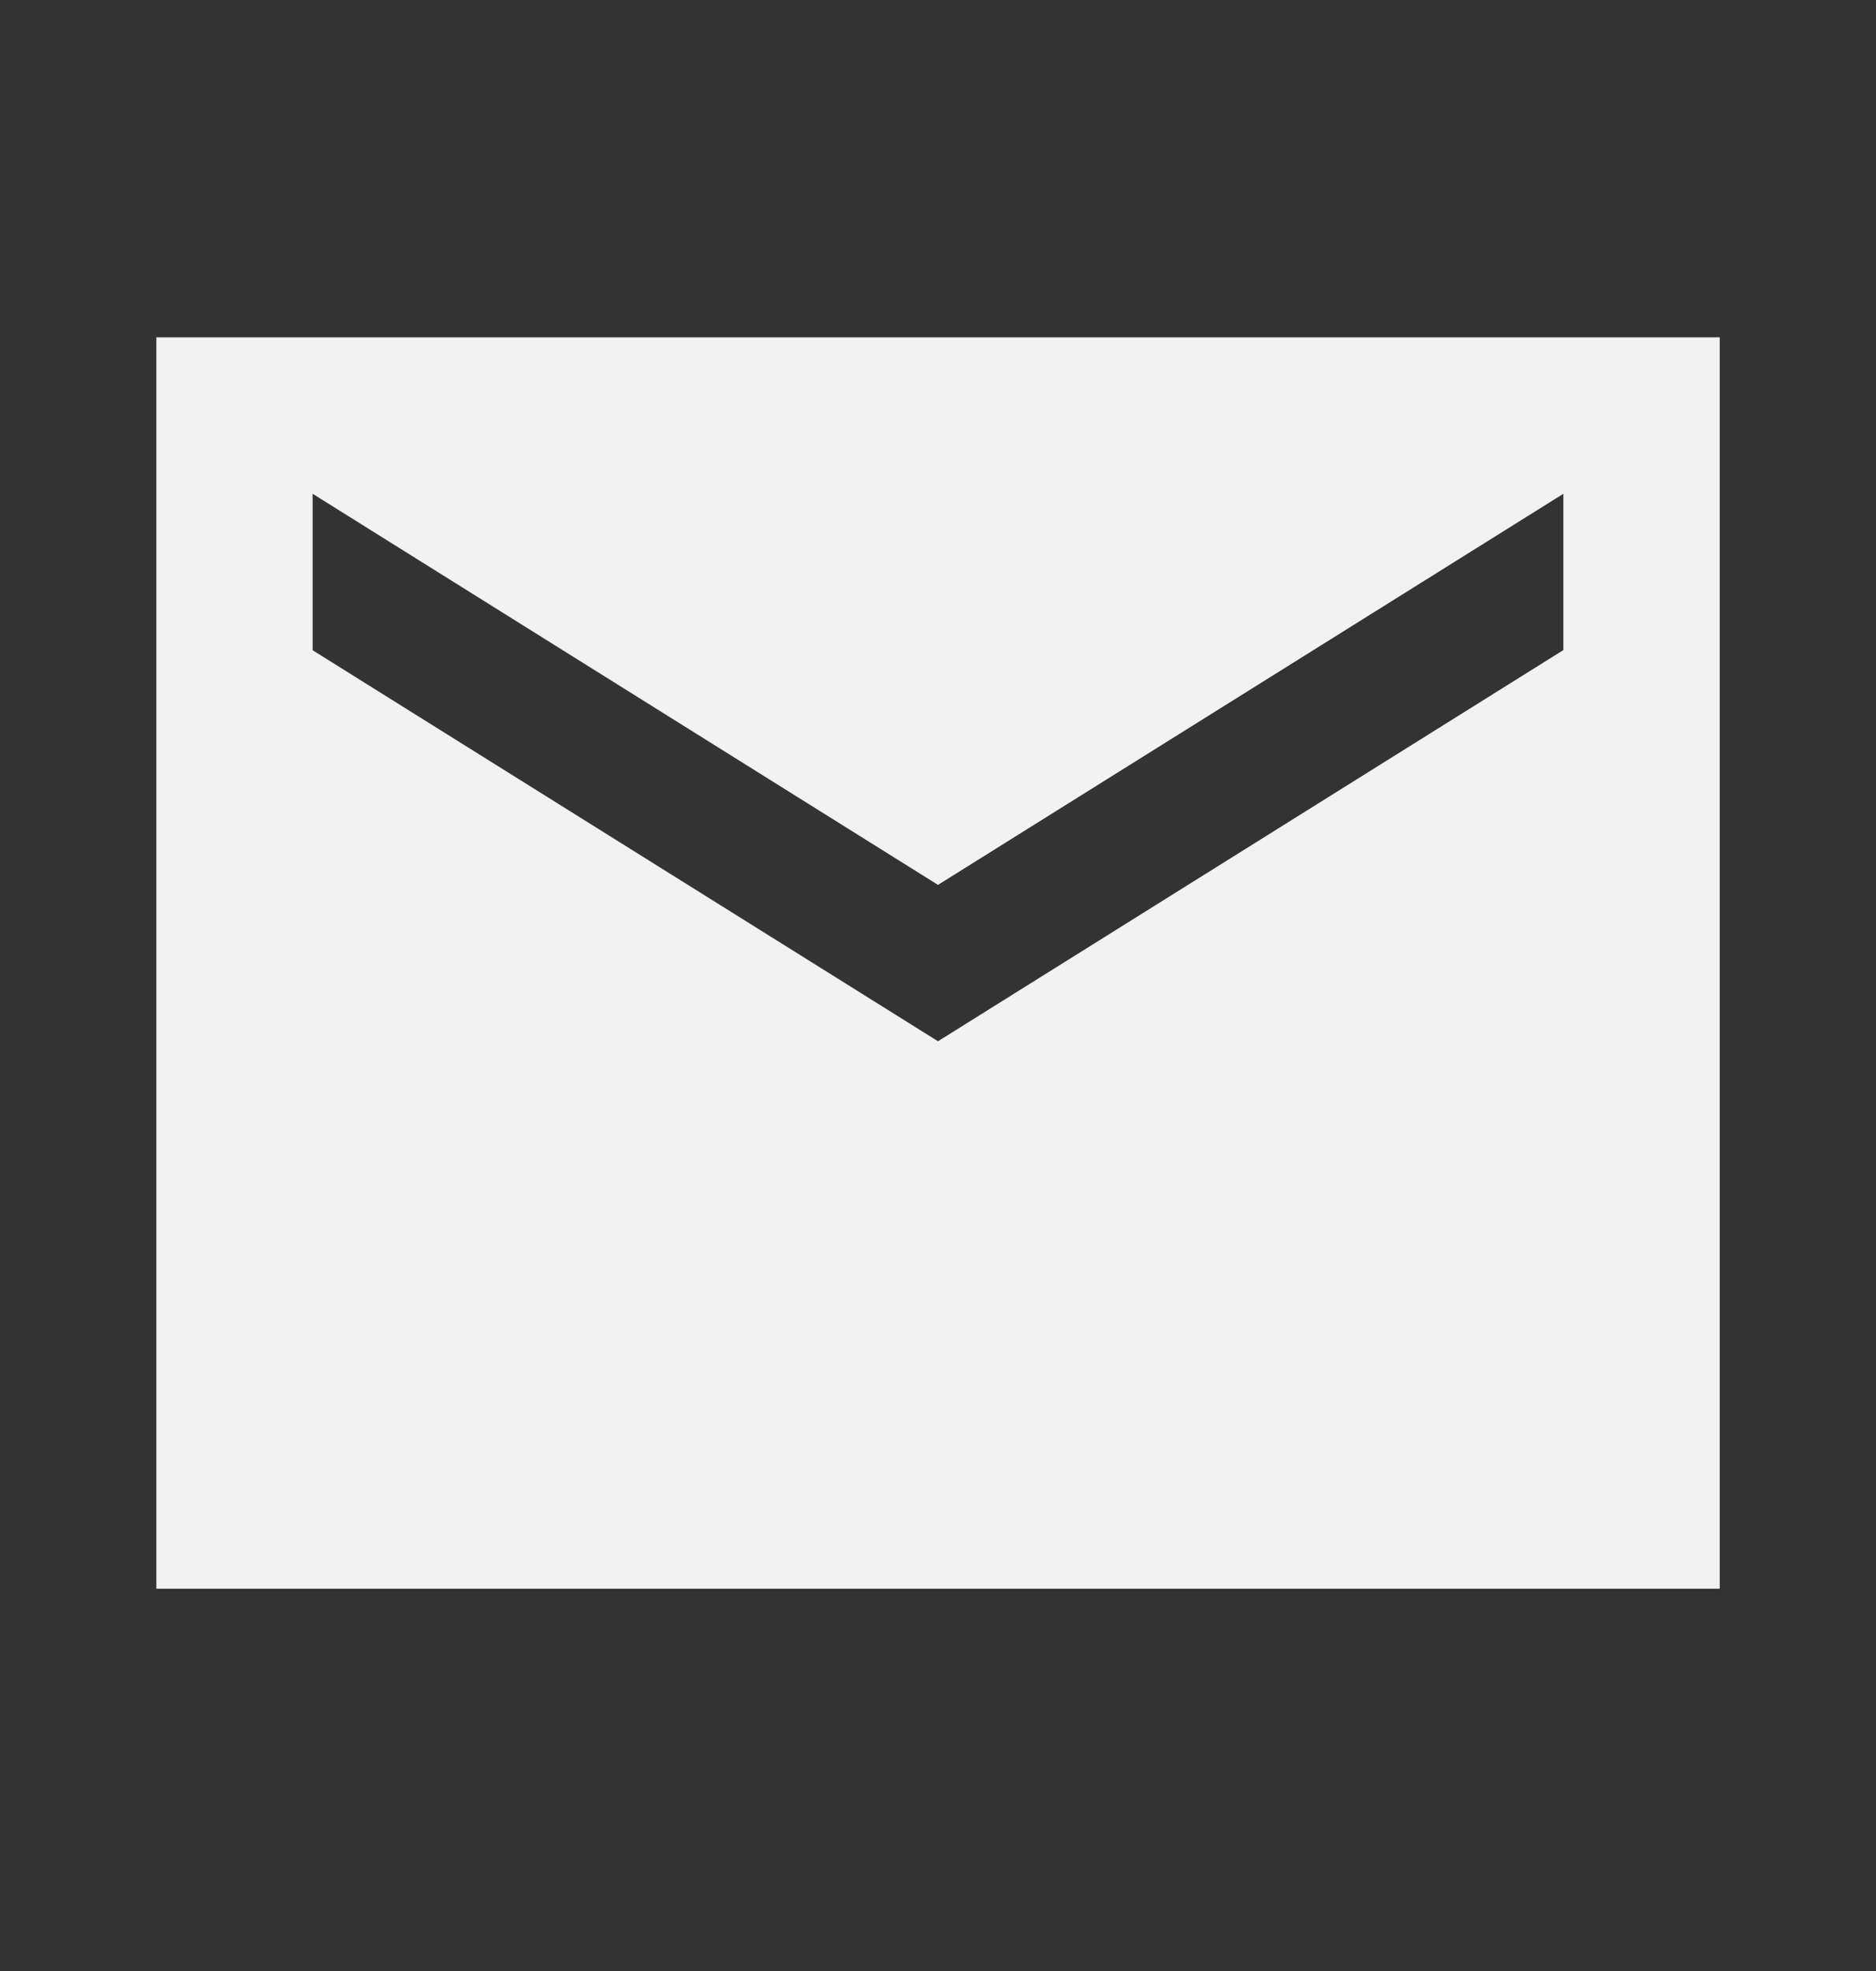 <svg xmlns="http://www.w3.org/2000/svg" width="20" height="21" fill="none" xmlns:v="https://vecta.io/nano"><rect width="100%" height="100%" fill="#333333" stroke="none"/><path d="M18.333 3.594H1.667v13.333h16.667V3.594zm-1.667 3.333L10 11.094 3.333 6.928V5.261L10 9.428l6.667-4.167v1.667z" fill="#f2f2f2"/></svg>